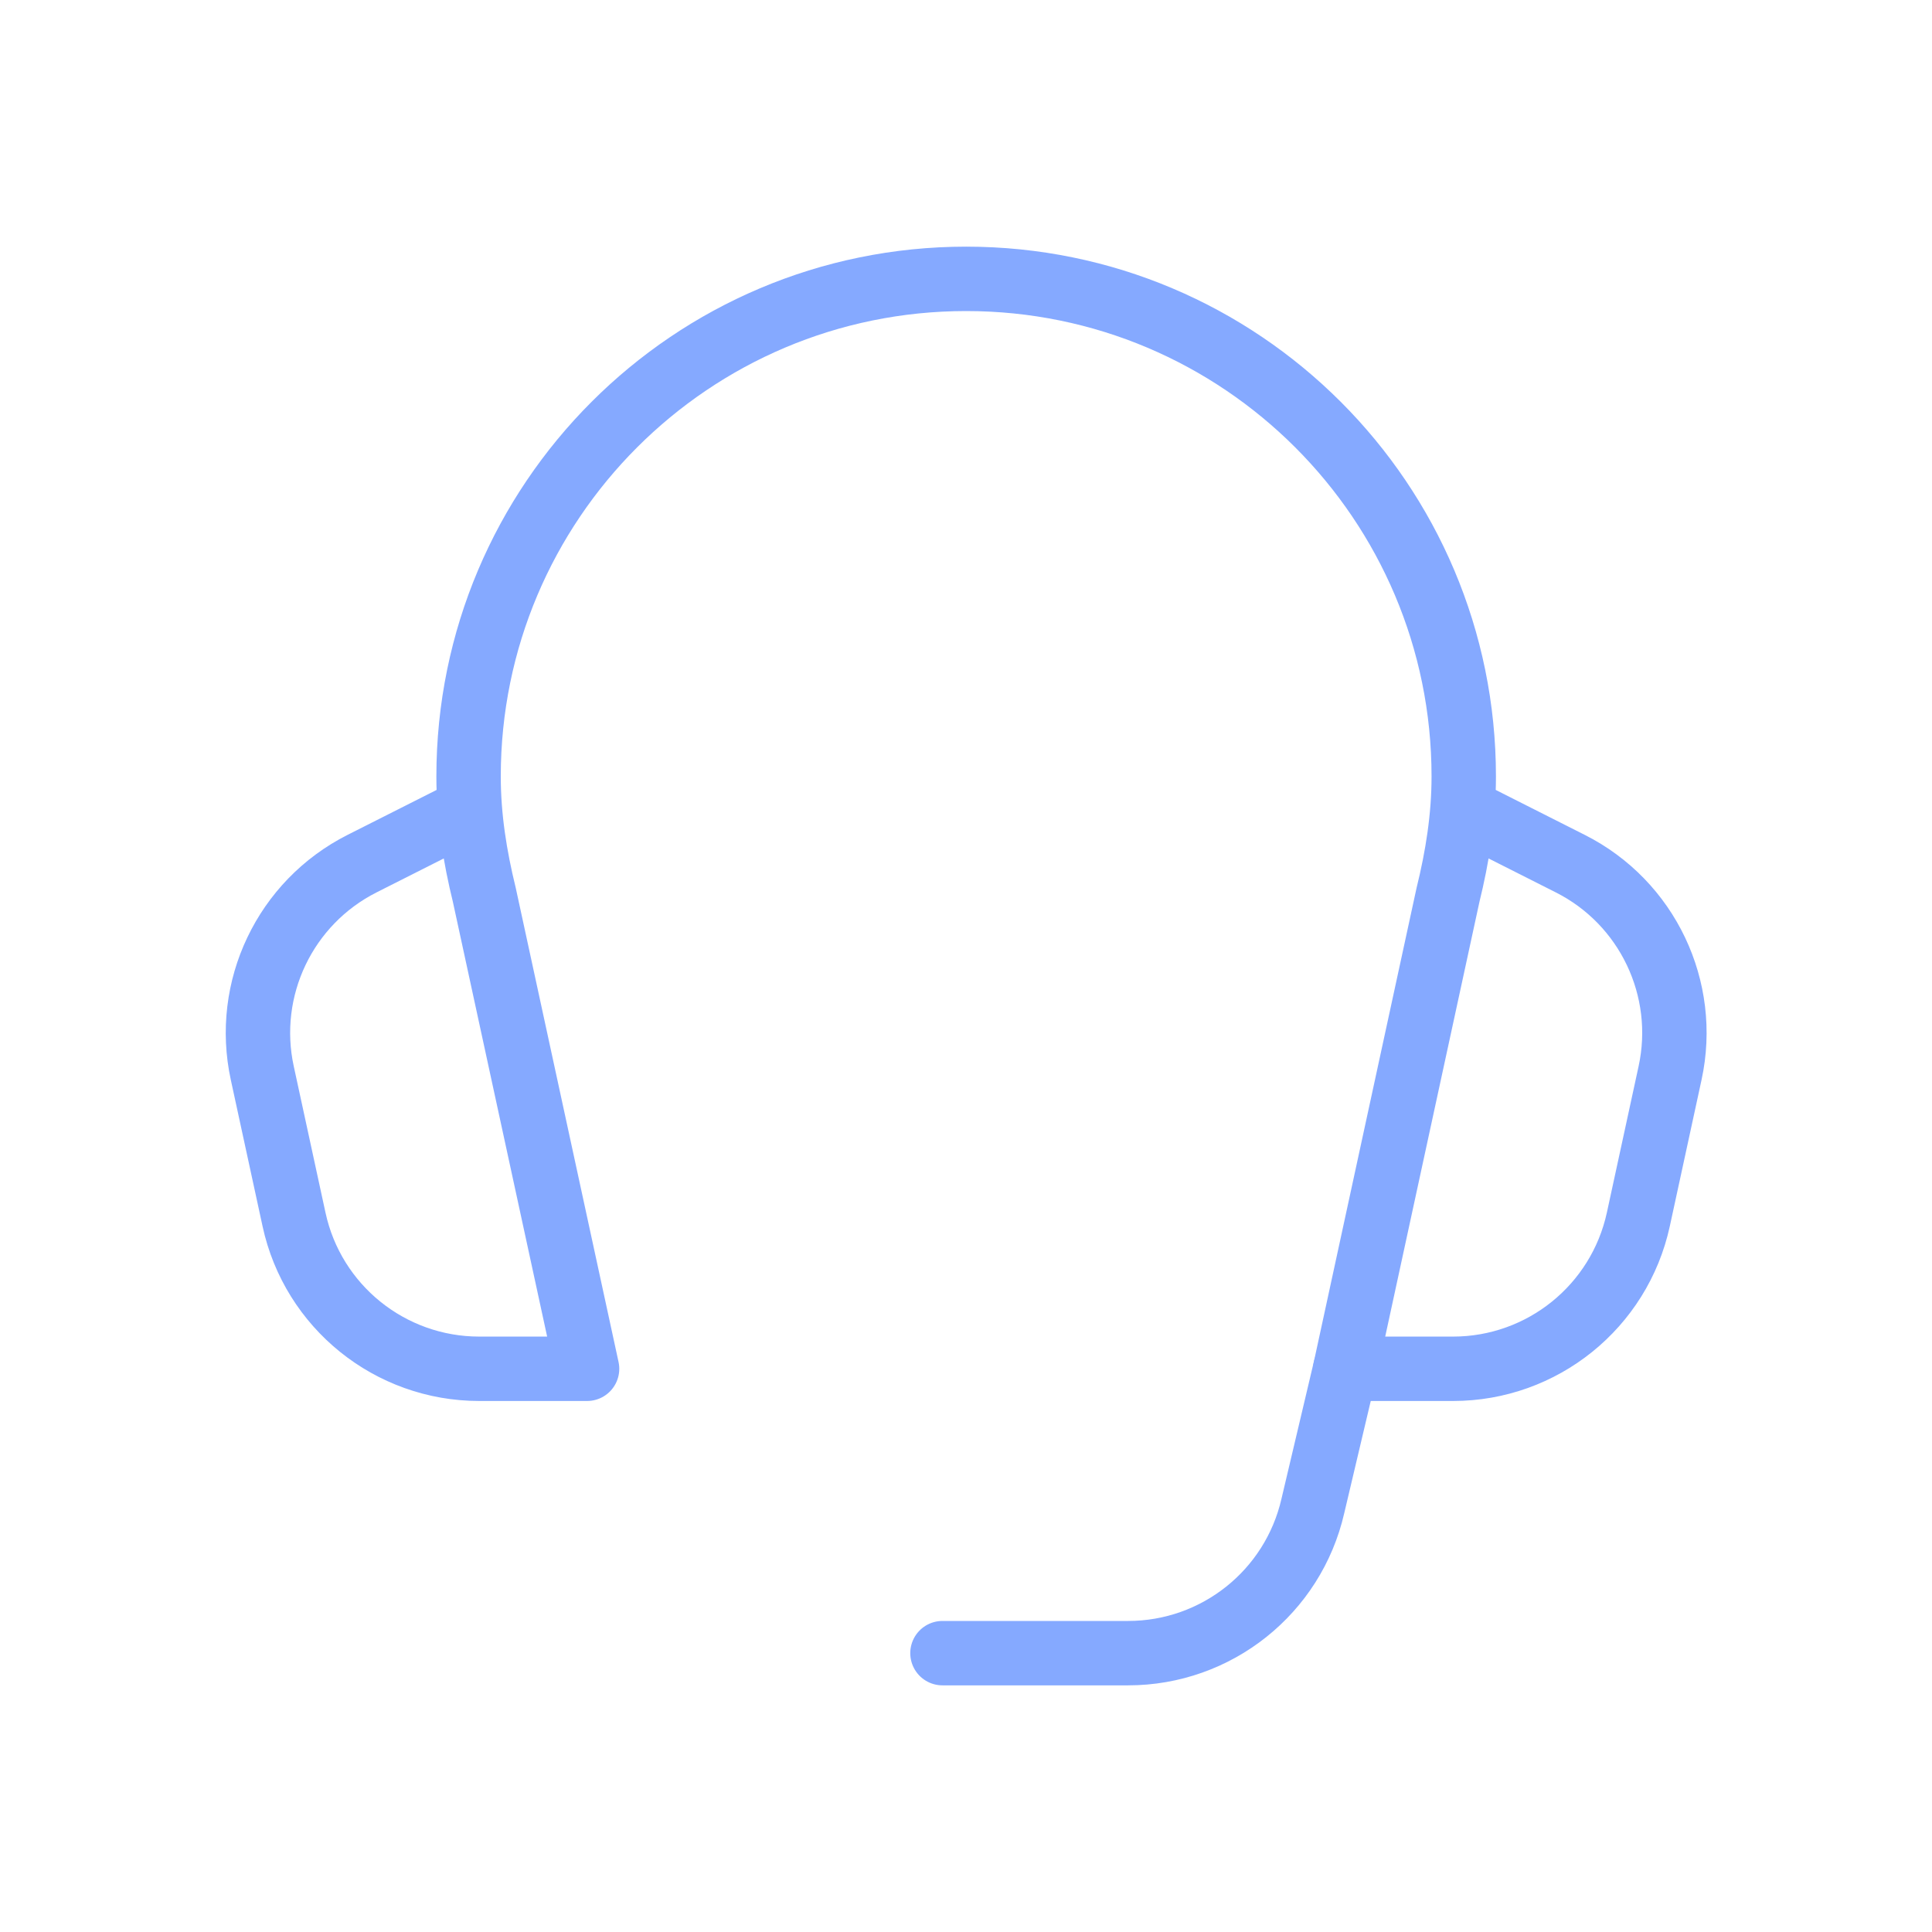 <svg width="60" height="60" viewBox="0 0 60 60" fill="none" xmlns="http://www.w3.org/2000/svg">
<path d="M41.778 42.51L40.772 46.769C40.159 49.445 37.778 51.34 35.035 51.34H29.269" stroke="#85A9FF" stroke-width="2" stroke-linecap="round" stroke-linejoin="round"/>
<path d="M14.55 25.152L11.244 26.821C8.851 28.03 7.577 30.703 8.145 33.323L9.131 37.87C9.716 40.578 12.112 42.509 14.885 42.509H18.232L15.041 27.792C14.75 26.606 14.552 25.387 14.552 24.113C14.552 15.58 21.472 8.66 30.005 8.66C38.538 8.66 45.458 15.58 45.458 24.113C45.458 25.387 45.261 26.606 44.969 27.792L41.779 42.509H45.125C47.895 42.509 50.291 40.578 50.88 37.87L51.866 33.323C52.434 30.703 51.159 28.027 48.766 26.821L45.461 25.152" stroke="#85A9FF" stroke-width="2" stroke-linecap="round" stroke-linejoin="round"/>
</svg>
